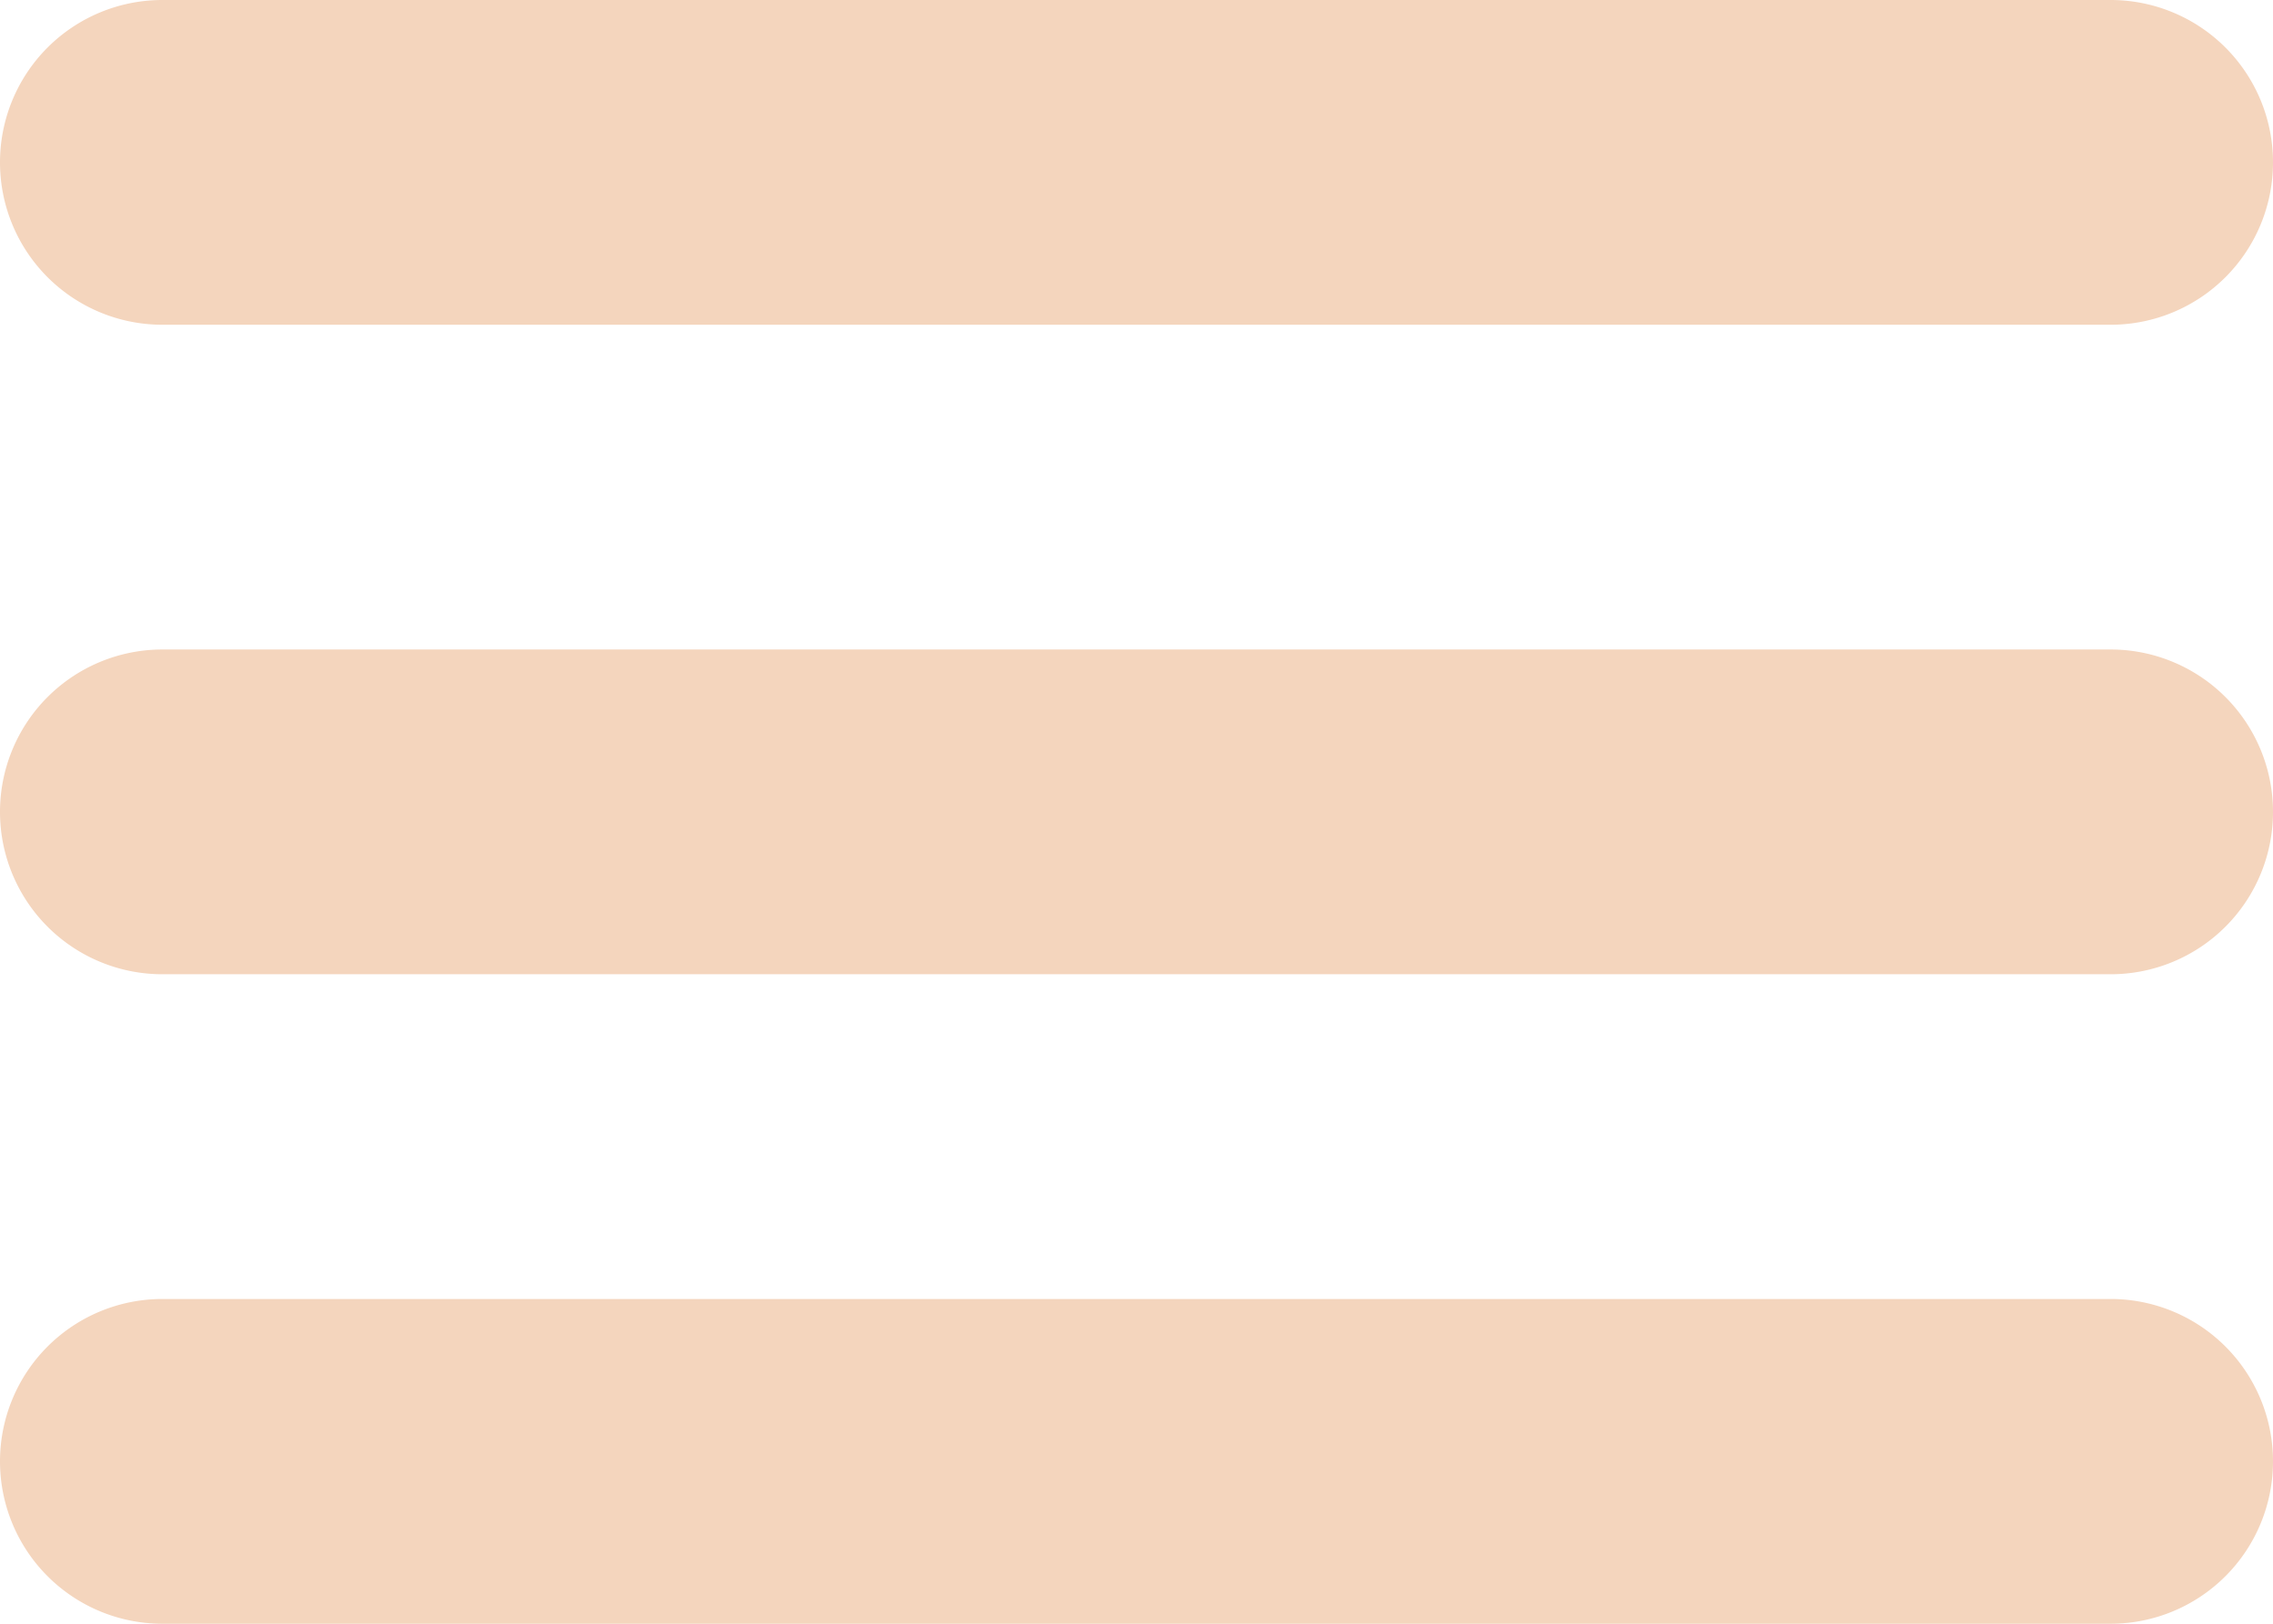 <svg xmlns="http://www.w3.org/2000/svg" width="21" height="15" viewBox="0 0 21 15"><defs><style>
      .cls-1 {
        fill: #f4d5bd;
        fill-rule: evenodd;
      }
    </style></defs><path id="&#x418;&#x43A;&#x43E;&#x43D;&#x43A;&#x430;_&#x43C;&#x435;&#x43D;&#x44E;" class="cls-1" d="M5203.5,1057h18a1.5,1.5,0,0,1,0,3h-18A1.5,1.5,0,0,1,5203.5,1057Zm0,6h18a1.5,1.5,0,0,1,0,3h-18A1.5,1.5,0,0,1,5203.5,1063Zm0,6h18a1.5,1.5,0,0,1,0,3h-18A1.5,1.5,0,0,1,5203.5,1069Z" transform="translate(-5202 -1057)"></path></svg>